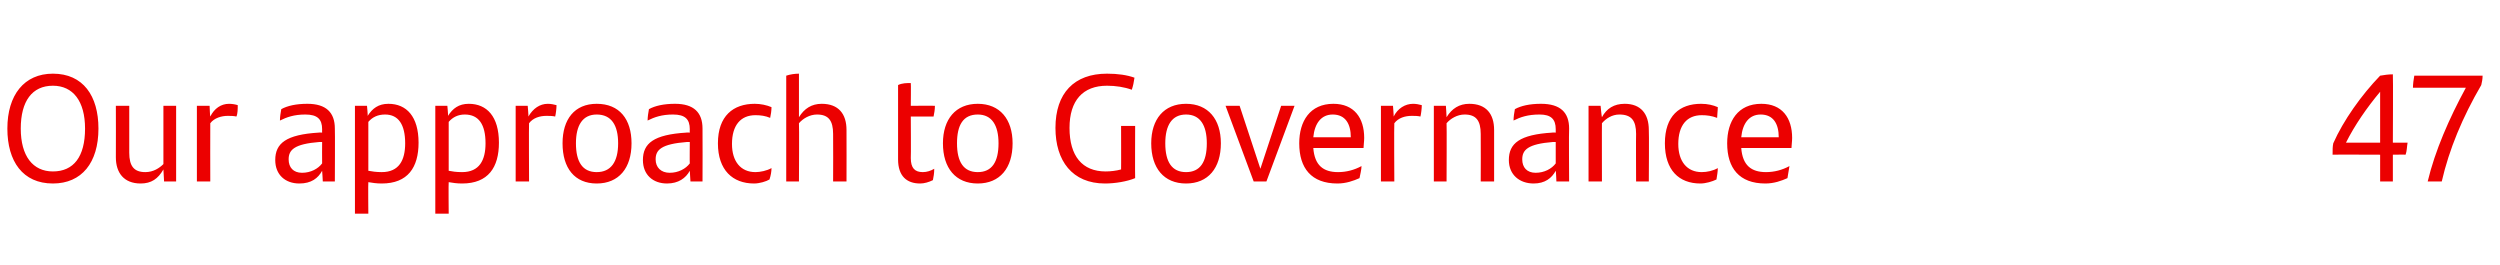 <?xml version="1.0" standalone="no"?><!DOCTYPE svg PUBLIC "-//W3C//DTD SVG 1.1//EN" "http://www.w3.org/Graphics/SVG/1.1/DTD/svg11.dtd"><svg xmlns="http://www.w3.org/2000/svg" version="1.1" width="373.3px" height="39.5px" viewBox="0 -10 373.3 39.5" style="top:-10px"><desc>Our approach to Governance 47</desc><defs/><g id="Polygon275392"><path d="m1.1 9.2c0-5 2.5-8.2 6.8-8.2c4.5 0 6.8 3.3 6.8 8.2c0 5.1-2.5 8.2-6.8 8.2c-4.5 0-6.8-3.3-6.8-8.2zm11.6 0c0-4.1-1.8-6.4-4.8-6.4c-3.1 0-4.8 2.3-4.8 6.4c0 4.1 1.8 6.4 4.8 6.4c3.1 0 4.8-2.2 4.8-6.4zm13.6-3.4l0 11.3l-1.8 0c0 0-.09-1.75-.1-1.8c-.8 1.4-1.8 2.1-3.4 2.1c-2.5 0-3.7-1.6-3.7-3.9c.02-.04 0-7.7 0-7.7l2 0c0 0 0 7.04 0 7c0 2 .7 2.9 2.4 2.9c1.2 0 2.1-.6 2.7-1.2c-.01-.02 0-8.7 0-8.7l1.9 0zm9.2-.1c0 .5 0 1.3-.2 1.7c-.4-.1-.9-.1-1.3-.1c-.9 0-2 .3-2.6 1.1c-.02-.01 0 8.7 0 8.7l-2 0l0-11.3l1.9 0c0 0 .06 1.61.1 1.6c.6-1.2 1.6-1.9 2.8-1.9c.5 0 1 .1 1.3.2zm14.5 3.5c.04.03 0 7.9 0 7.9l-1.8 0c0 0-.08-1.59-.1-1.6c-.6 1.1-1.6 1.9-3.4 1.9c-2.1 0-3.6-1.3-3.6-3.5c0-2.5 1.6-3.8 6.5-4.1c-.02-.03.5 0 .5 0c0 0-.02-.48 0-.5c0-1.5-.7-2.2-2.5-2.2c-1.7 0-2.8.4-3.8.9c0-.5.1-1.2.2-1.7c.9-.5 2.2-.8 3.9-.8c2.8 0 4.1 1.3 4.1 3.7zm-1.9 5.2c-.02-.01 0-3.2 0-3.2c0 0-.43.01-.4 0c-3.8.3-4.6 1.2-4.6 2.6c0 1.2.7 2 2 2c1.3 0 2.4-.6 3-1.4zm14.4-3.1c0 3.7-1.6 6.1-5.5 6.1c-.8 0-1.4-.1-2-.2c-.04.02 0 4.7 0 4.7l-2 0l0-16.1l1.8 0c0 0 .14 1.47.1 1.5c.7-1.1 1.6-1.8 3.1-1.8c2.7 0 4.5 1.9 4.5 5.8zm-2 .1c0-2.8-1-4.3-3-4.3c-1.1 0-1.9.4-2.5 1.1c0 0 0 7.3 0 7.3c.5.1 1.2.2 2 .2c2.6 0 3.5-1.8 3.5-4.3zm14-.1c0 3.7-1.6 6.1-5.5 6.1c-.8 0-1.4-.1-2-.2c-.04.02 0 4.7 0 4.7l-2 0l0-16.1l1.8 0c0 0 .14 1.47.1 1.5c.7-1.1 1.6-1.8 3.1-1.8c2.7 0 4.5 1.9 4.5 5.8zm-2 .1c0-2.8-1-4.3-3.1-4.3c-1 0-1.8.4-2.4 1.1c0 0 0 7.3 0 7.3c.5.1 1.1.2 2 .2c2.6 0 3.5-1.8 3.5-4.3zm10.6-5.7c0 .5-.1 1.3-.2 1.7c-.4-.1-.9-.1-1.3-.1c-1 0-2 .3-2.6 1.1c-.04-.01 0 8.7 0 8.7l-2 0l0-11.3l1.8 0c0 0 .14 1.61.1 1.6c.7-1.2 1.7-1.9 2.9-1.9c.5 0 .9.1 1.3.2zm.9 5.7c0-3.6 1.8-5.9 5.1-5.9c3.4 0 5.2 2.3 5.2 5.9c0 3.7-1.9 6-5.2 6c-3.3 0-5.1-2.3-5.1-6zm8.3 0c0-2.7-1-4.3-3.2-4.3c-2.1 0-3.1 1.6-3.1 4.3c0 2.8 1 4.3 3.1 4.3c2.1 0 3.2-1.5 3.2-4.3zm12.6-2.2c.03.03 0 7.9 0 7.9l-1.8 0c0 0-.09-1.59-.1-1.6c-.6 1.1-1.7 1.9-3.4 1.9c-2.1 0-3.6-1.3-3.6-3.5c0-2.5 1.6-3.8 6.5-4.1c-.03-.03.5 0 .5 0c0 0-.03-.48 0-.5c0-1.5-.7-2.2-2.5-2.2c-1.7 0-2.8.4-3.8.9c0-.5.1-1.2.2-1.7c.9-.5 2.2-.8 3.9-.8c2.8 0 4.1 1.3 4.1 3.7zm-1.9 5.2c-.03-.01 0-3.2 0-3.2c0 0-.44.01-.4 0c-3.9.3-4.7 1.2-4.7 2.6c0 1.2.8 2 2.1 2c1.3 0 2.4-.6 3-1.4zm4.2-3c0-4.1 2.3-5.9 5.5-5.9c.9 0 1.8.2 2.5.5c0 .5-.1 1.2-.2 1.6c-.7-.3-1.4-.4-2.2-.4c-2.2 0-3.5 1.5-3.5 4.3c0 2.6 1.3 4.2 3.5 4.2c.7 0 1.7-.2 2.4-.6c0 .5-.1 1.1-.3 1.7c-.5.3-1.5.6-2.3.6c-3.2 0-5.4-2-5.4-6zm19.2-2c.02-.01 0 7.7 0 7.7l-2 0c0 0 .03-7.09 0-7.1c0-2-.7-2.9-2.4-2.9c-1.1 0-2.1.6-2.7 1.3c.05-.03 0 8.7 0 8.7l-1.9 0c0 0-.01-15.8 0-15.8c.6-.2 1.3-.3 1.9-.3c0 0 0 6.5 0 6.5c.8-1.3 1.9-2 3.4-2c2.5 0 3.7 1.5 3.7 3.9zm11.4 6.3c.6 0 1.2-.2 1.7-.5c0 .7-.1 1.2-.2 1.7c-.6.3-1.3.5-1.9.5c-2 0-3.3-1.1-3.3-3.6c0 0 0-11.1 0-11.1c.6-.3 1.3-.3 1.9-.3c.04-.03 0 3.4 0 3.4c0 0 3.57-.03 3.6 0c0 .6-.1 1.1-.2 1.6c-.01.01-3.4 0-3.4 0c0 0 .04 6.22 0 6.2c0 1.5.6 2.1 1.8 2.1zm3-4.3c0-3.6 1.9-5.9 5.2-5.9c3.3 0 5.2 2.3 5.2 5.9c0 3.7-1.9 6-5.2 6c-3.3 0-5.2-2.3-5.2-6zm8.3 0c0-2.7-1-4.3-3.1-4.3c-2.2 0-3.1 1.6-3.1 4.3c0 2.8 1 4.3 3.1 4.3c2.1 0 3.1-1.5 3.1-4.3zm20.4-2.6c0 0-.03 7.78 0 7.8c-1.2.5-3 .8-4.5.8c-4.9 0-7.4-3.4-7.4-8.3c0-5.2 2.8-8.1 7.7-8.1c1.6 0 3 .2 4.1.6c-.1.7-.2 1.2-.4 1.8c-1.1-.4-2.4-.6-3.7-.6c-3.6 0-5.6 2.2-5.6 6.3c0 4.2 1.9 6.5 5.4 6.5c.7 0 1.6-.1 2.3-.3c.02.05 0-6.5 0-6.5l2.1 0zm2.4 2.6c0-3.6 1.9-5.9 5.2-5.9c3.3 0 5.2 2.3 5.2 5.9c0 3.7-1.9 6-5.2 6c-3.3 0-5.2-2.3-5.2-6zm8.3 0c0-2.7-1-4.3-3.1-4.3c-2.1 0-3.1 1.6-3.1 4.3c0 2.8 1 4.3 3.1 4.3c2.1 0 3.1-1.5 3.1-4.3zm13.1-5.6l-4.2 11.3l-1.9 0l-4.2-11.3l2.1 0l3.1 9.4l3.1-9.4l2 0zm10.3 6.3c0 0-7.5 0-7.5 0c.2 2.6 1.5 3.6 3.7 3.6c1.2 0 2.4-.3 3.5-.9c0 .5-.2 1.3-.3 1.8c-.9.4-2 .8-3.3.8c-3.9 0-5.7-2.3-5.7-6c0-3.3 1.6-5.9 5.1-5.9c3.1 0 4.6 2.1 4.6 5.1c0 .5-.1 1.2-.1 1.5zm-7.5-1.6c0 0 5.6 0 5.6 0c0-2-.8-3.4-2.7-3.4c-1.7 0-2.7 1.3-2.9 3.4zm16.2-4.8c0 .5-.1 1.3-.2 1.7c-.4-.1-.9-.1-1.3-.1c-1 0-2 .3-2.6 1.1c-.05-.01 0 8.7 0 8.7l-2 0l0-11.3l1.8 0c0 0 .13 1.61.1 1.6c.6-1.2 1.7-1.9 2.9-1.9c.5 0 .9.1 1.3.2zm10.8 3.7c.01-.01 0 7.7 0 7.7l-2 0c0 0 .03-7.09 0-7.1c0-2-.7-2.9-2.4-2.9c-1.1 0-2.1.6-2.7 1.3c.04-.03 0 8.7 0 8.7l-1.9 0l0-11.3l1.8 0c0 0 .12 1.7.1 1.7c.8-1.3 1.9-2 3.4-2c2.5 0 3.7 1.5 3.7 3.9zm11.2-.2c-.05.03 0 7.9 0 7.9l-1.9 0c0 0-.06-1.59-.1-1.6c-.6 1.1-1.6 1.9-3.3 1.9c-2.1 0-3.7-1.3-3.7-3.5c0-2.5 1.6-3.8 6.5-4.1c-.01-.03.5 0 .5 0c0 0-.01-.48 0-.5c0-1.5-.7-2.2-2.4-2.2c-1.8 0-2.9.4-3.9.9c0-.5.1-1.2.2-1.7c.9-.5 2.2-.8 3.9-.8c2.9 0 4.2 1.3 4.2 3.7zm-2 5.2c-.01-.01 0-3.2 0-3.2c0 0-.42.01-.4 0c-3.8.3-4.6 1.2-4.6 2.6c0 1.2.7 2 2 2c1.3 0 2.4-.6 3-1.4zm13.9-5c.05-.01 0 7.7 0 7.7l-1.9 0c0 0-.03-7.09 0-7.1c0-2-.7-2.9-2.5-2.9c-1.1 0-2 .6-2.6 1.3c-.02-.03 0 8.7 0 8.7l-2 0l0-11.3l1.8 0c0 0 .16 1.7.2 1.7c.7-1.3 1.8-2 3.4-2c2.4 0 3.6 1.5 3.6 3.9zm2.4 2c0-4.1 2.2-5.9 5.4-5.9c1 0 1.8.2 2.5.5c0 .5-.1 1.2-.1 1.6c-.8-.3-1.5-.4-2.3-.4c-2.2 0-3.5 1.5-3.5 4.3c0 2.6 1.3 4.2 3.5 4.2c.8 0 1.7-.2 2.4-.6c0 .5-.1 1.1-.2 1.7c-.6.3-1.6.6-2.4.6c-3.2 0-5.3-2-5.3-6zm18.9.7c0 0-7.5 0-7.5 0c.2 2.6 1.5 3.6 3.7 3.6c1.2 0 2.4-.3 3.5-.9c-.1.5-.2 1.3-.3 1.8c-.9.4-2 .8-3.3.8c-3.9 0-5.7-2.3-5.7-6c0-3.3 1.6-5.9 5.1-5.9c3.1 0 4.6 2.1 4.6 5.1c0 .5-.1 1.2-.1 1.5zm-7.5-1.6c0 0 5.6 0 5.6 0c0-2-.8-3.4-2.7-3.4c-1.7 0-2.7 1.3-2.9 3.4zm99.2 2.6c.04-.03-1.9 0-1.9 0l0 4l-1.9 0l0-4c0 0-7.13-.03-7.1 0c0-.8 0-1.2.1-1.7c1.5-3.4 4.2-7.2 7-10.1c.6-.1 1.2-.2 1.9-.2c.05.04 0 10.2 0 10.2c0 0 2.17.01 2.2 0c-.1.5-.1 1.3-.3 1.8zm-3.8-1.8c0 0 .01-7.56 0-7.6c-2 2.4-3.8 5-5.1 7.6c0 .01 5.1 0 5.1 0zm15.3-10c0 .5-.1 1-.2 1.4c-2.8 4.8-4.8 9.6-5.9 14.4c0 0-2.1 0-2.1 0c1.1-4.6 3.2-9.4 5.7-14c0 0-7.9 0-7.9 0c0-.5.1-1.3.2-1.8c0 0 10.2 0 10.2 0z" stroke="none" fill="#ec0000"/></g></svg>